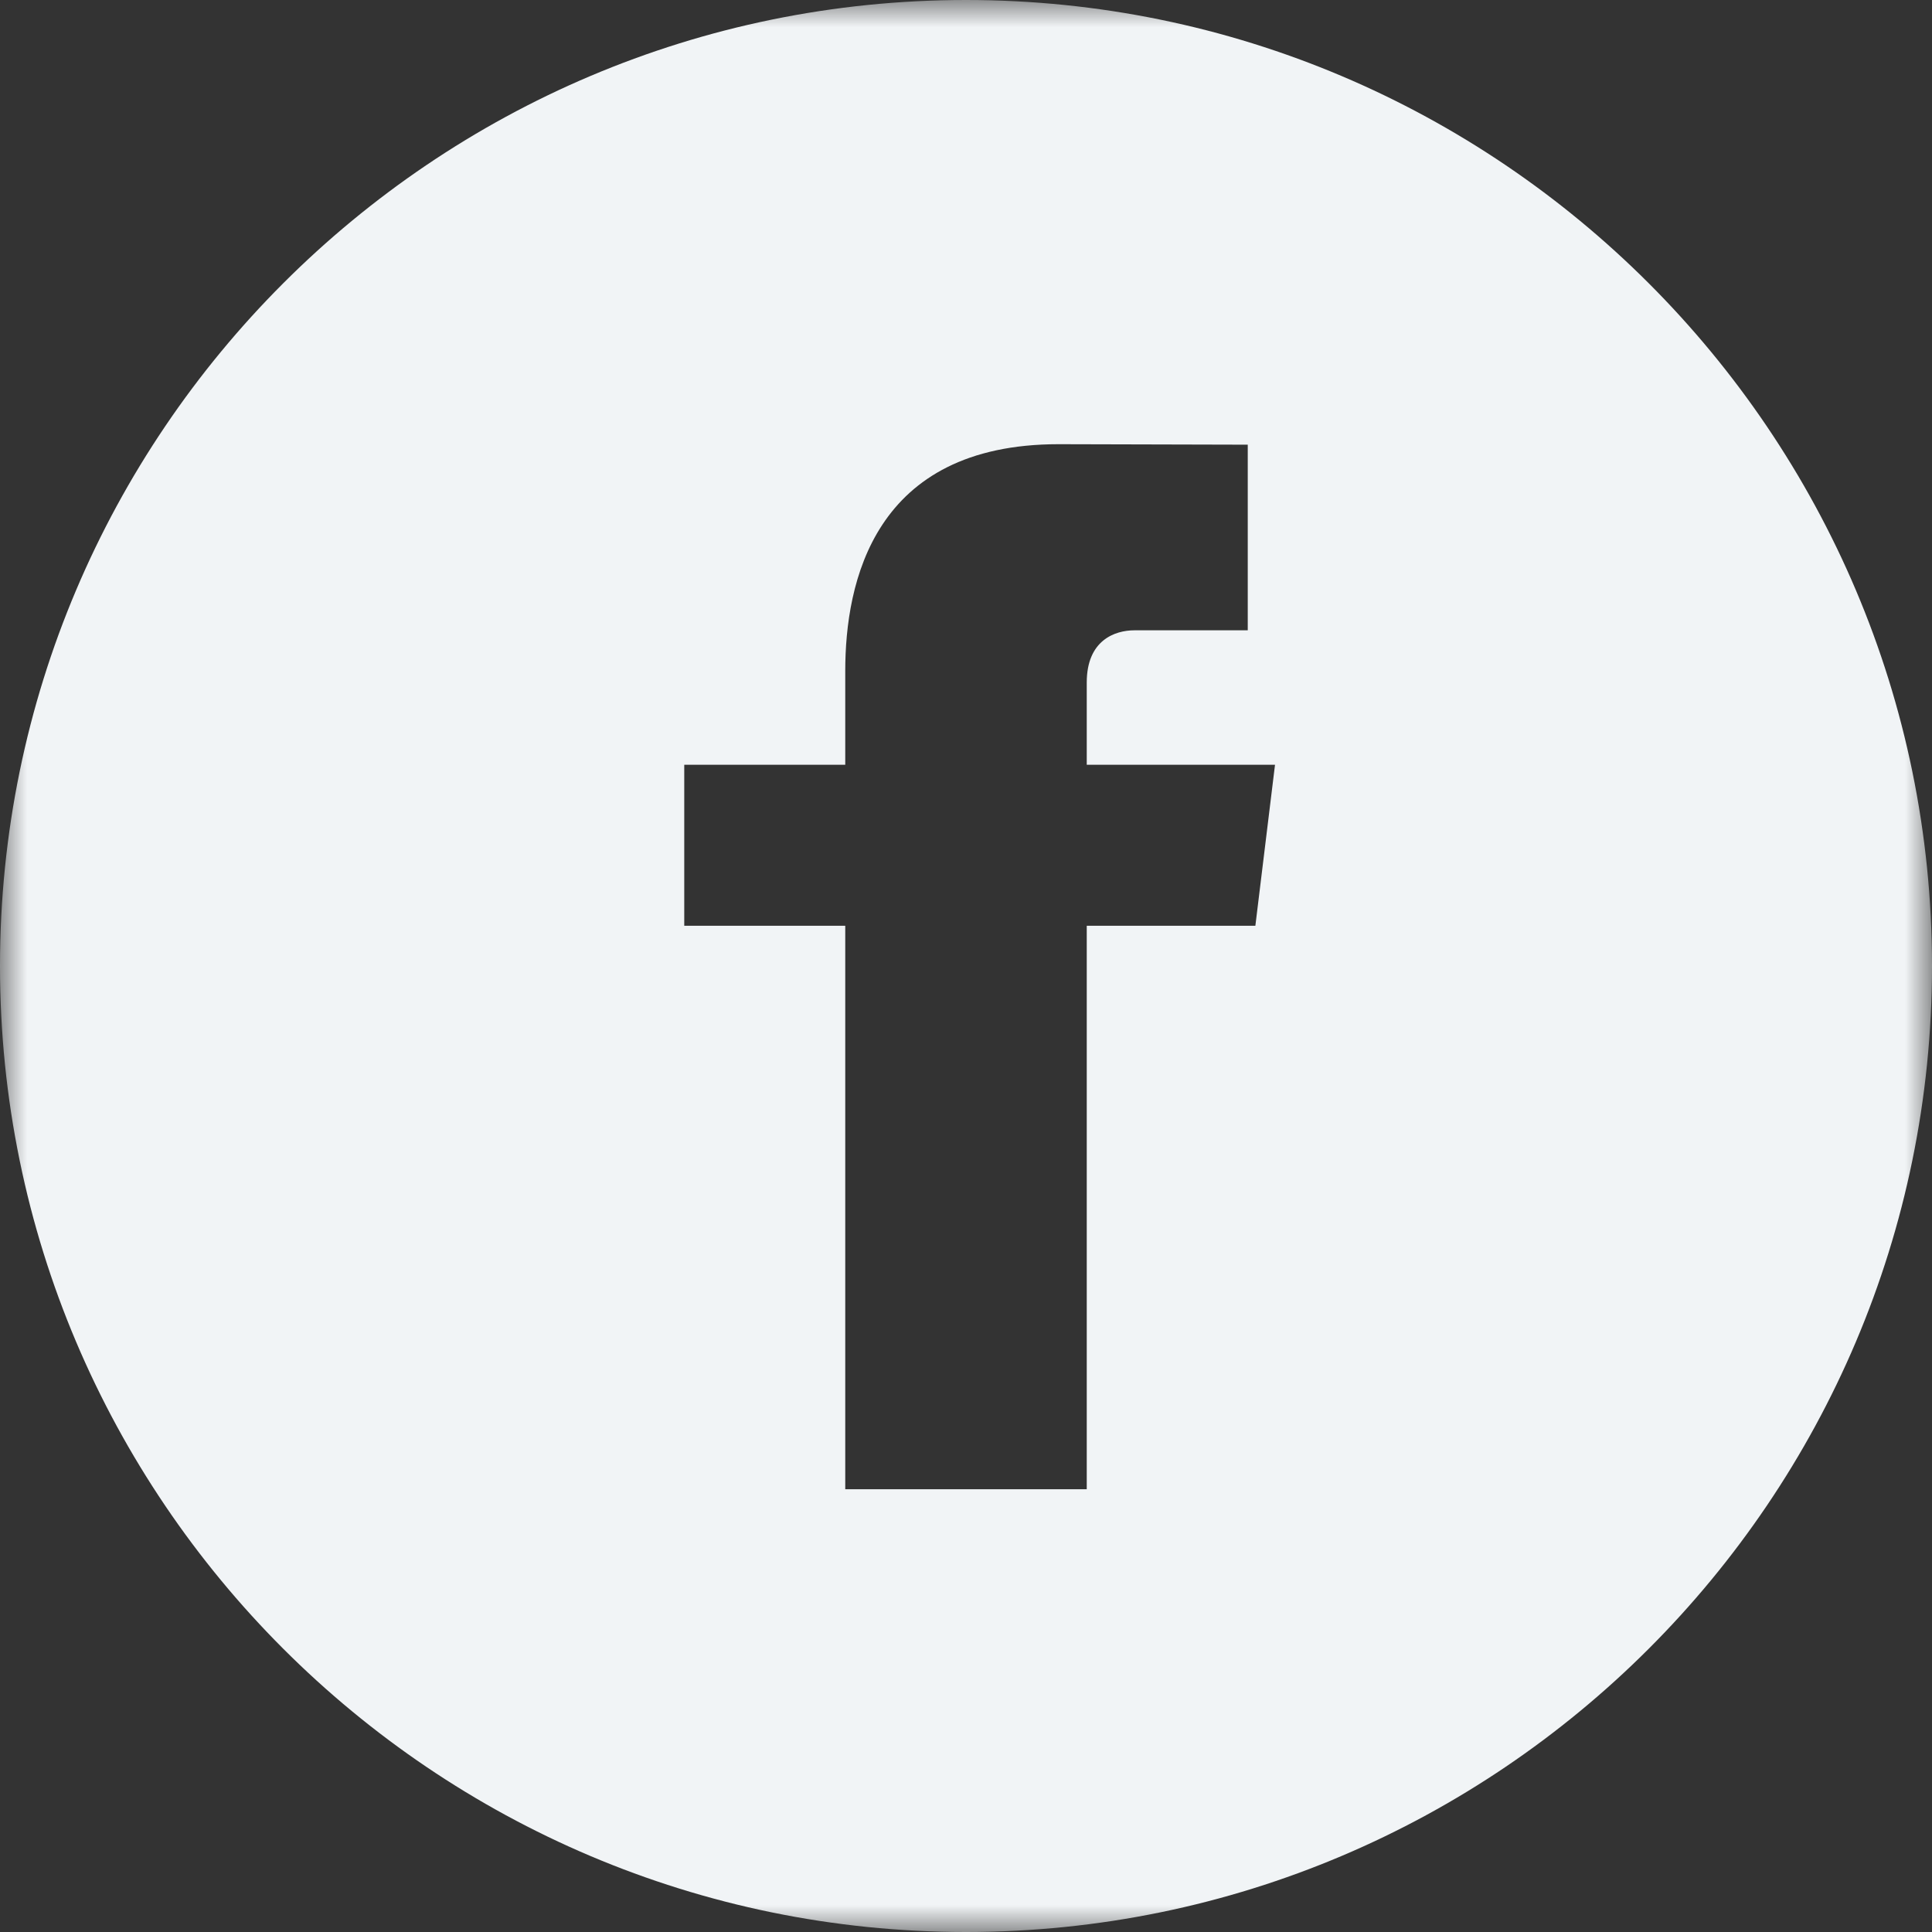 <svg xmlns="http://www.w3.org/2000/svg" xmlns:xlink="http://www.w3.org/1999/xlink" width="36" height="36" viewBox="0 0 36 36">
    <rect x="0" y="0" width="36" height="36" fill="#333333" stroke="none"/>
    <defs>
        <path id="a" d="M18 36H0V0h36v36H18z"/>
    </defs>
    <g fill="none" fill-rule="evenodd">
        <mask id="b" fill="#fff">
            <use xlink:href="#a"/>
        </mask>
        <path fill="#F1F4F6" d="M23.392 17.25H20.25v10.5h-4.5v-10.5h-3v-3h3v-1.746c0-1.649.528-4.227 3.975-4.227l3.525.009v3.459h-2.112c-.366 0-.888.186-.888.972v1.533h3.508l-.366 3zM18 0C8.074 0 0 8.075 0 18s8.074 18 18 18c9.925 0 18-8.075 18-18S27.925 0 18 0z" mask="url(#b)"/>
    </g>
</svg>
